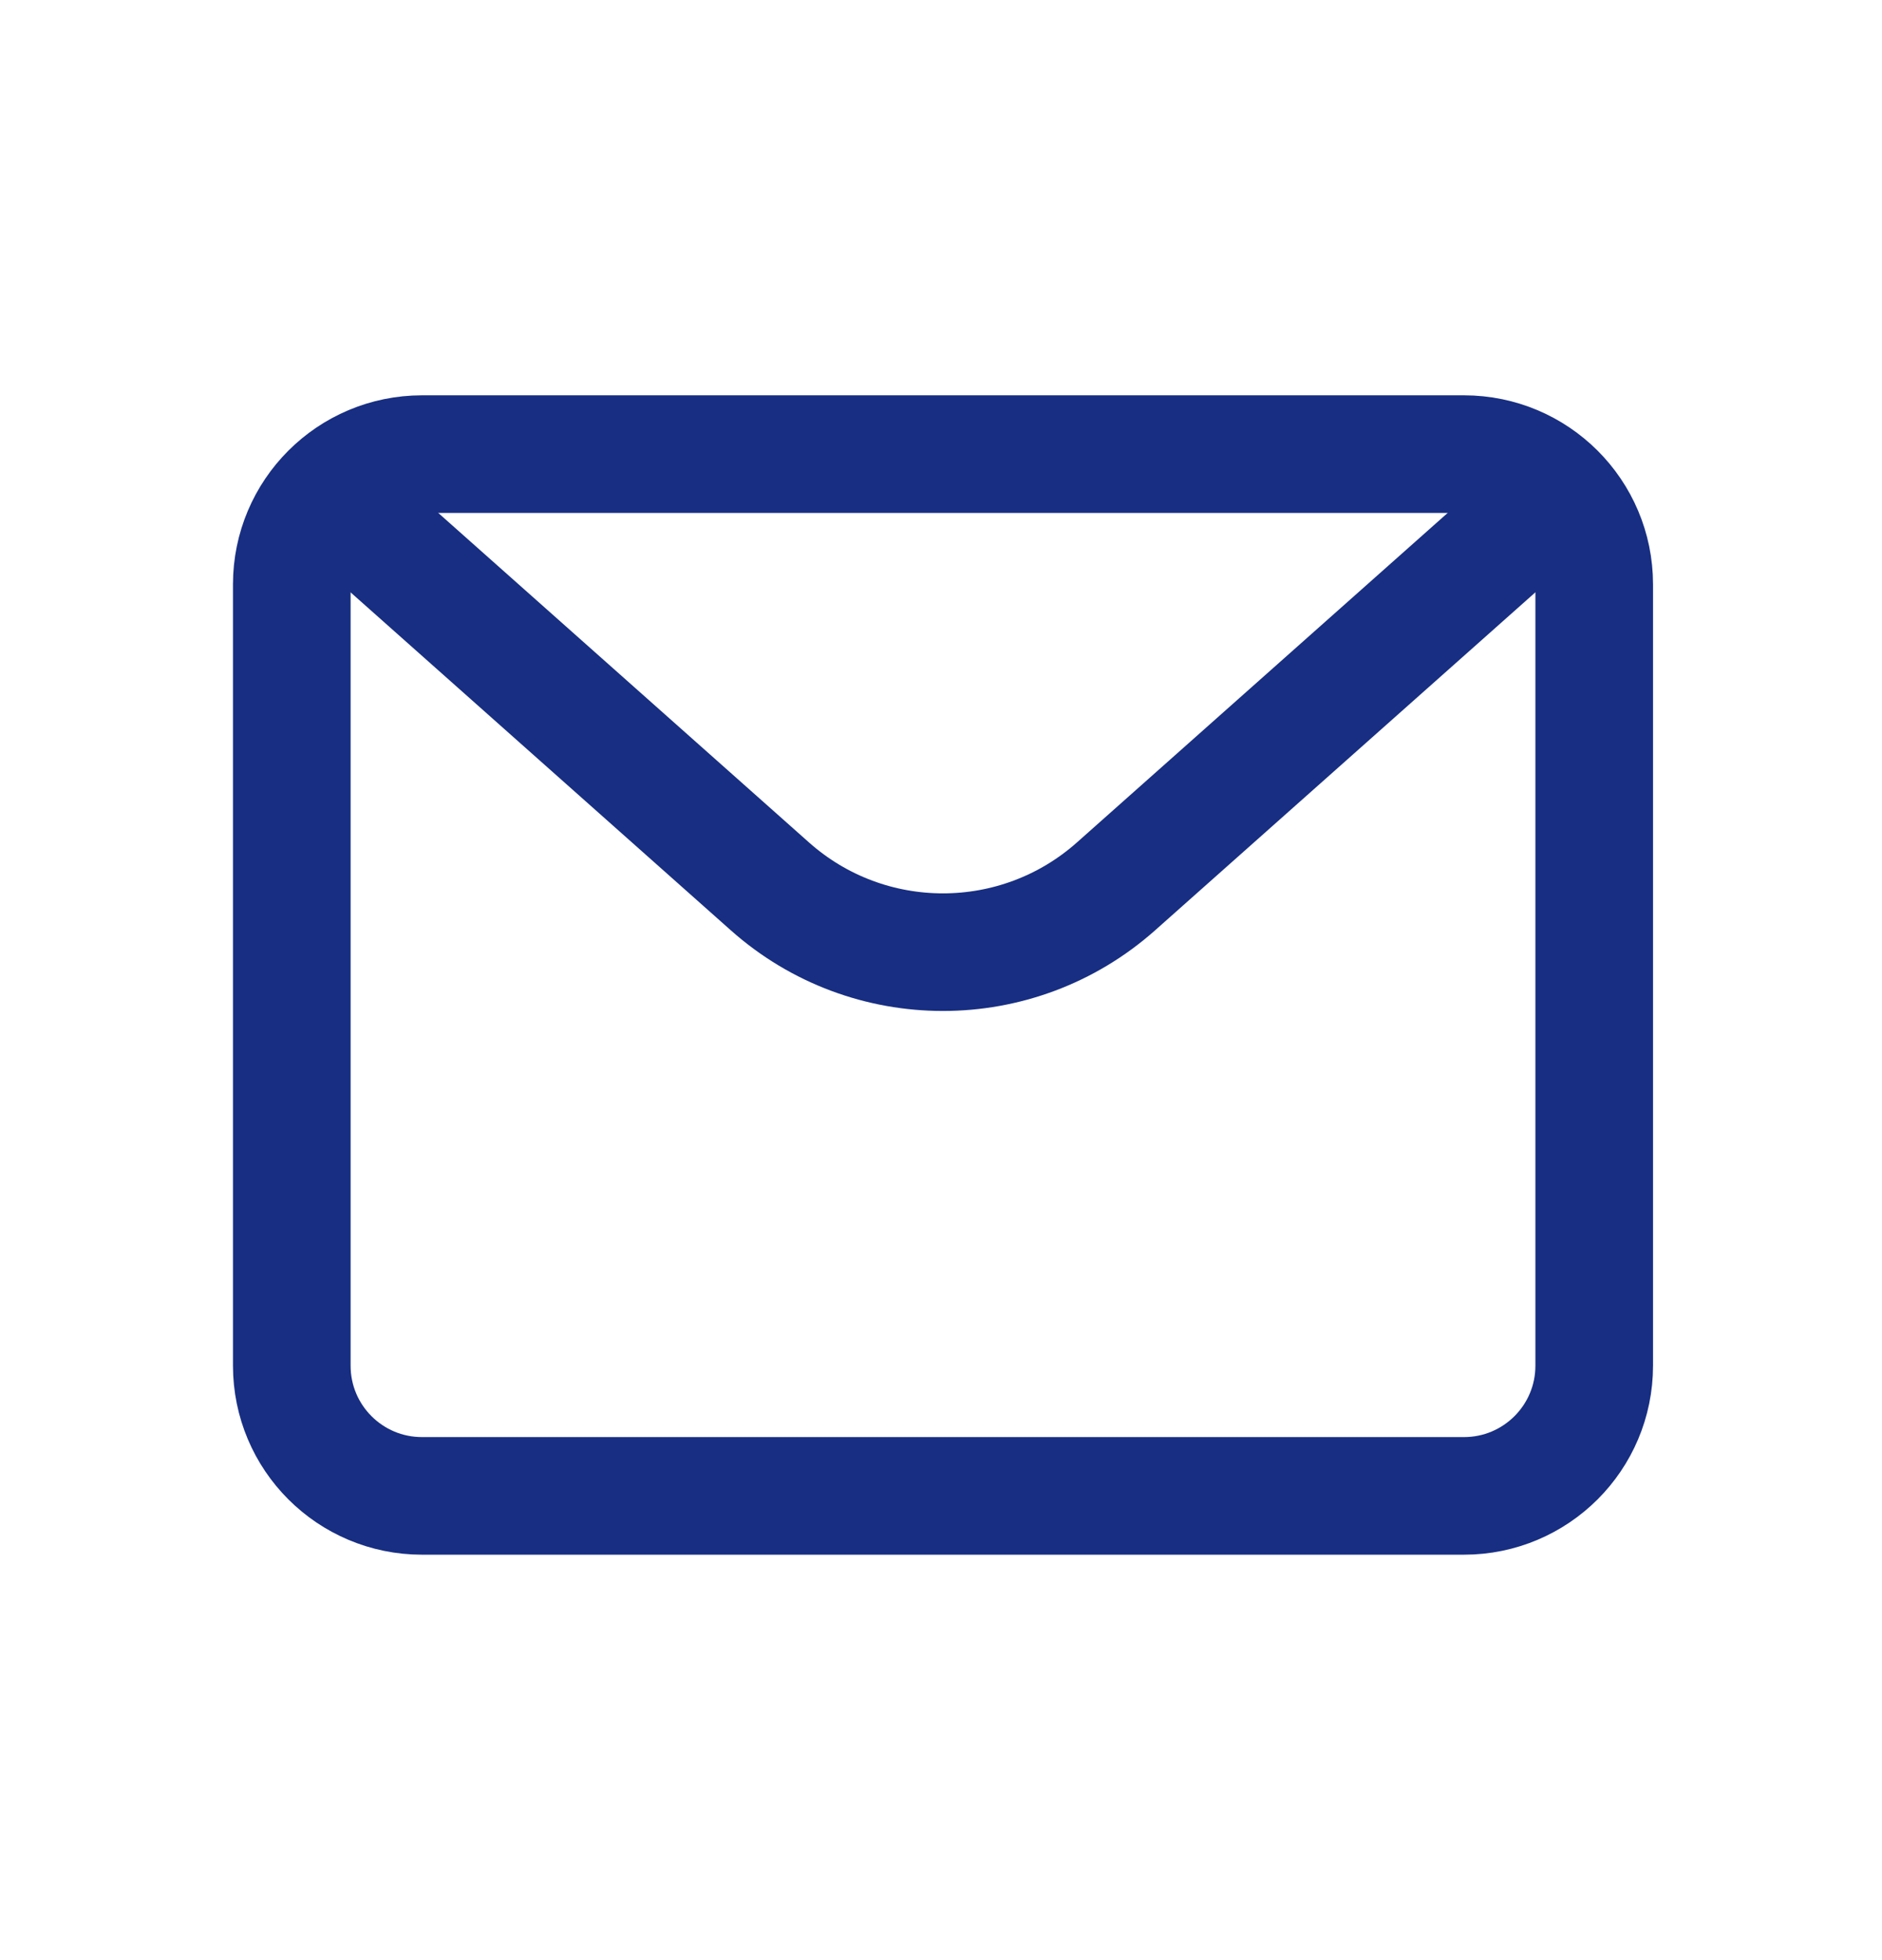 <svg width="24" height="25" viewBox="0 0 24 25" fill="none" xmlns="http://www.w3.org/2000/svg">
<path d="M3.721 7.453C3.721 6.536 4.464 5.792 5.382 5.792H18.669C19.586 5.792 20.33 6.536 20.33 7.453V17.418C20.33 18.336 19.586 19.079 18.669 19.079H5.382C4.464 19.079 3.721 18.336 3.721 17.418V7.453Z" stroke="#172E82" stroke-width="1.5" stroke-linecap="round" stroke-linejoin="round"/>
<path d="M4.551 6.623L9.818 11.305C11.076 12.424 12.973 12.424 14.232 11.305L19.499 6.623" stroke="#172E82" stroke-width="1.5" stroke-linejoin="round"/>
</svg>
